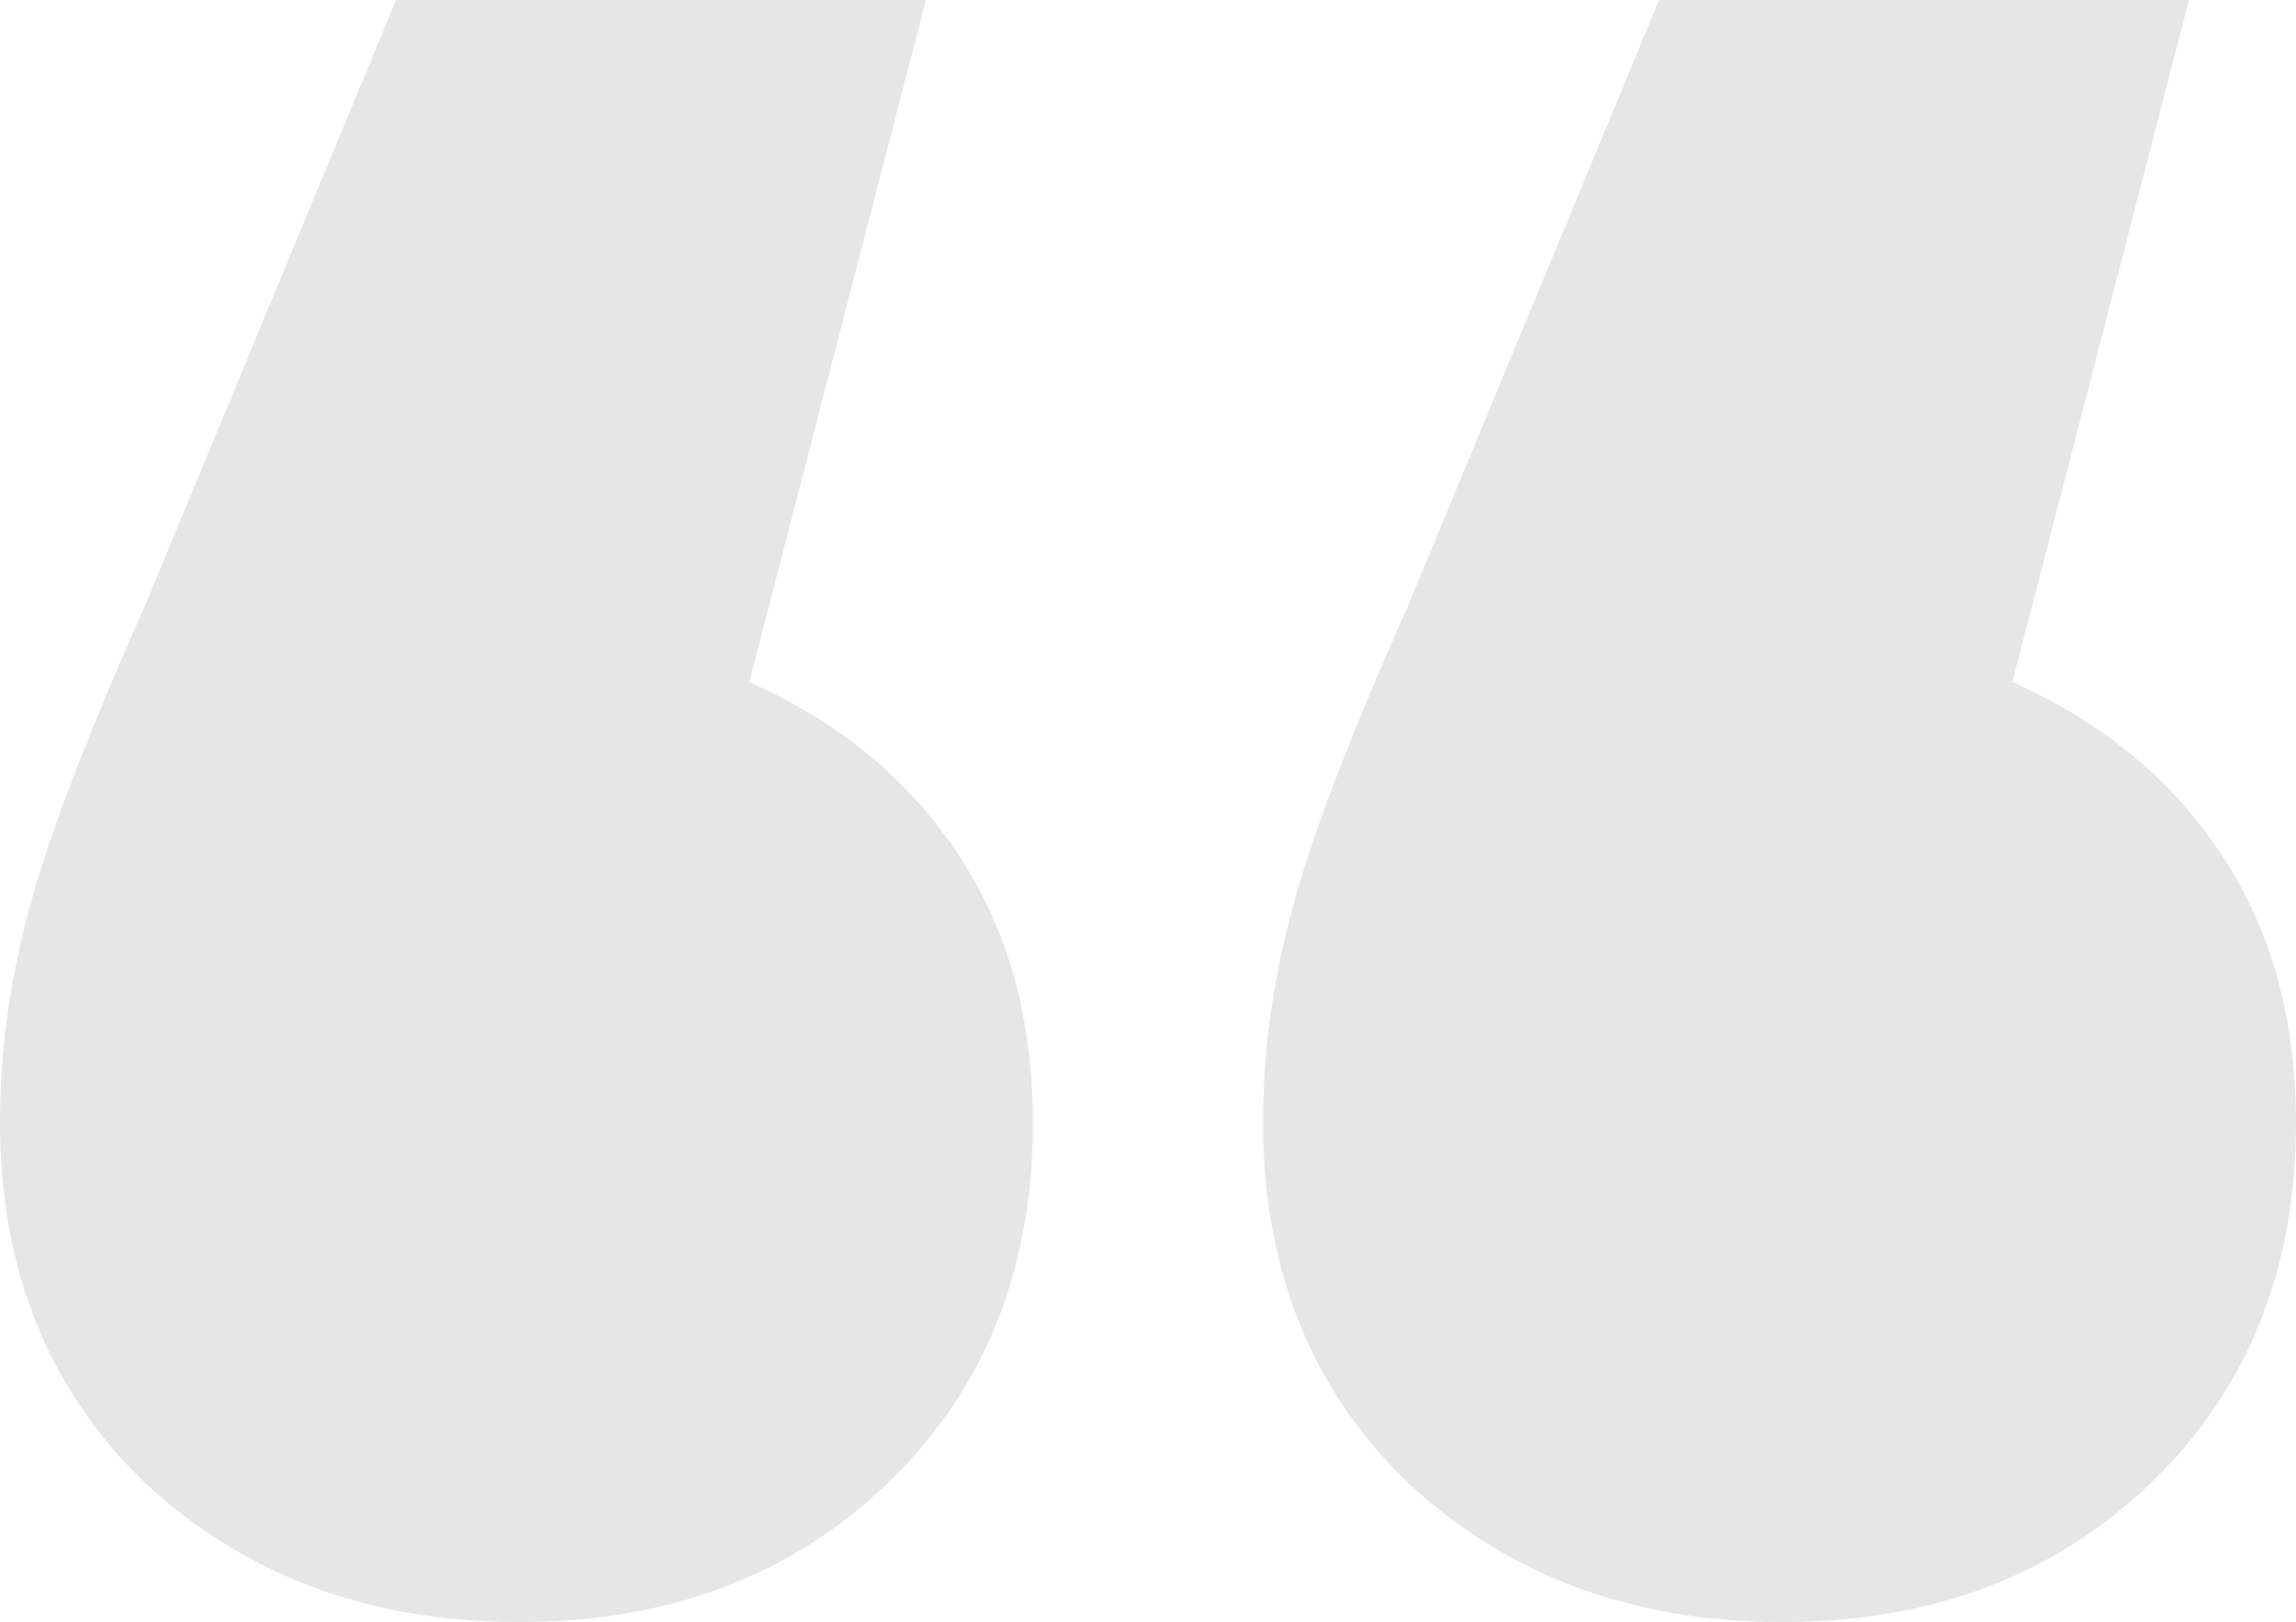 <?xml version="1.0" encoding="UTF-8"?> <svg xmlns="http://www.w3.org/2000/svg" width="436" height="308" viewBox="0 0 436 308" fill="none"> <path d="M142.284 129.523C159.223 137.002 172.435 147.881 181.921 162.159C191.406 176.437 196.149 193.435 196.149 213.152C196.149 241.029 187.002 263.806 168.709 281.483C150.415 299.161 127.04 308 98.583 308C70.126 308 46.412 299.161 27.441 281.483C9.147 263.806 0 241.029 0 213.152C0 200.234 1.694 187.316 5.082 174.397C8.469 160.799 15.922 141.082 27.441 115.245L75.207 0L175.823 0L142.284 129.523ZM382.135 129.523C399.074 137.002 412.286 147.881 421.772 162.159C431.257 176.437 436 193.435 436 213.152C436 241.029 426.853 263.806 408.559 281.483C390.266 299.161 366.89 308 338.434 308C309.977 308 286.263 299.161 267.291 281.483C248.998 263.806 239.851 241.029 239.851 213.152C239.851 200.234 241.545 187.316 244.932 174.397C248.32 160.799 255.773 141.082 267.291 115.245L315.058 0L415.674 0L382.135 129.523Z" fill="black" fill-opacity="0.1"></path> </svg> 